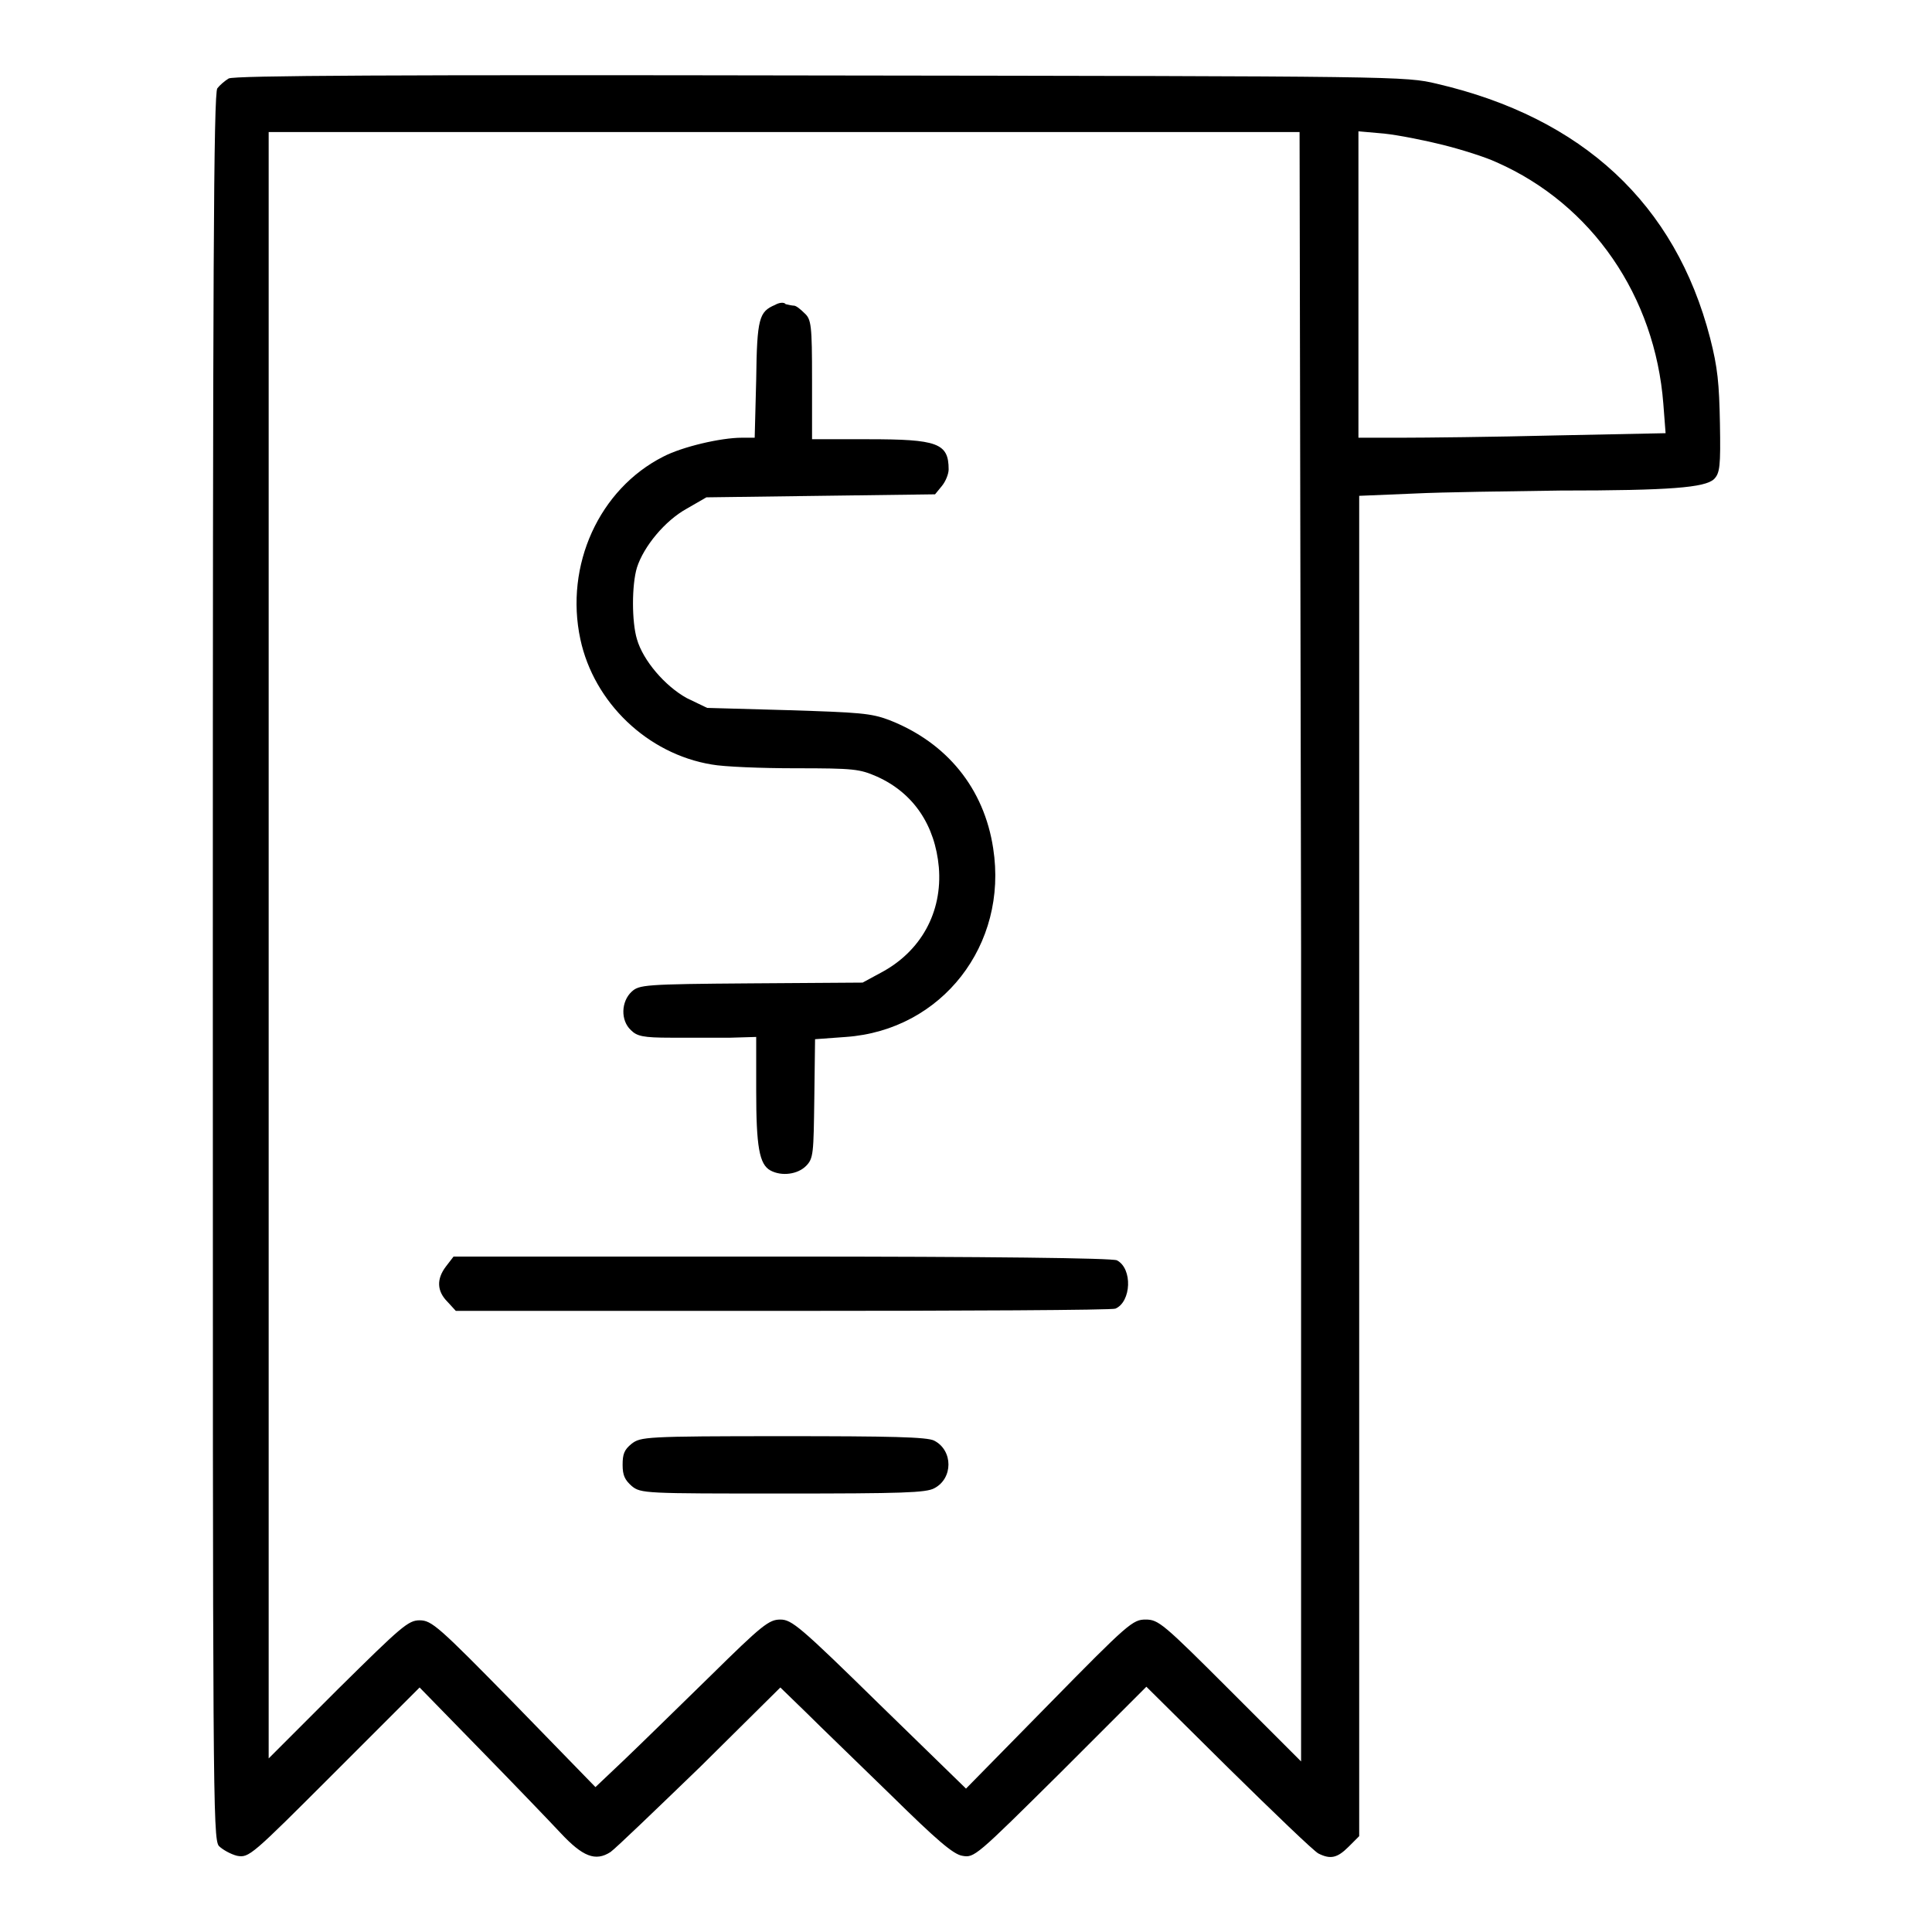 <?xml version="1.0" encoding="utf-8"?>
<!-- Svg Vector Icons : http://www.onlinewebfonts.com/icon -->
<!DOCTYPE svg PUBLIC "-//W3C//DTD SVG 1.1//EN" "http://www.w3.org/Graphics/SVG/1.1/DTD/svg11.dtd">
<svg version="1.1" xmlns="http://www.w3.org/2000/svg" xmlns:xlink="http://www.w3.org/1999/xlink" x="0px" y="0px" viewBox="0 0 256 256" enable-background="new 0 0 256 256" xml:space="preserve">
<g><g><g><path fill="#000000" d="M30.3,10.4c-0.5,0.3-1.2,0.9-1.5,1.3c-0.5,0.6-0.6,24.6-0.6,116.3c0,109.4,0,115.6,0.8,116.6c0.5,0.5,1.6,1.1,2.4,1.3c1.6,0.3,1.9,0,12.9-11l11.3-11.3l8.1,8.3c4.4,4.5,9.2,9.5,10.6,11c2.9,3.1,4.6,3.8,6.6,2.5c0.7-0.5,6-5.6,11.9-11.3l10.6-10.5l3.4,3.3c1.9,1.9,7,6.8,11.3,11c6,5.9,8.2,7.8,9.4,8c1.6,0.3,1.8,0.1,13-11l11.4-11.4l10.9,10.8c6,5.9,11.3,11,11.9,11.3c1.6,0.8,2.5,0.6,4-0.9l1.4-1.4v-88.8V65.7l7.2-0.3c4-0.2,12.7-0.3,19.4-0.4c14.7,0,19.2-0.4,20.4-1.5c0.8-0.8,0.9-1.7,0.8-7.4c-0.1-5.3-0.3-7.4-1.3-11.3c-4.6-17.8-16.9-29.2-36.2-33.7c-4.2-1-4.8-1-81.7-1.1C52.7,9.9,31,10,30.3,10.4z M172.4,125.5v107.9L163,224c-8.9-8.9-9.5-9.4-11.2-9.4c-1.7,0-2.3,0.5-12.8,11.2L128,237l-11.5-11.2c-10.5-10.3-11.6-11.2-13.1-11.2c-1.5,0-2.4,0.7-9.3,7.5c-4.2,4.1-9.3,9.1-11.4,11.1l-3.8,3.6l-10.8-11.1c-10-10.2-10.9-11-12.5-11c-1.5,0-2.4,0.8-10.8,9.1l-9.2,9.2V125.2V17.5h68.3h68.3L172.4,125.5L172.4,125.5z M191.2,19.2c2.4,0.6,5.6,1.6,7.1,2.3c12.7,5.6,21,17.8,22.1,32l0.3,3.9l-14.7,0.3c-8.1,0.2-17.2,0.3-20.3,0.3H180V37.7V17.4l3.4,0.3C185.3,17.9,188.8,18.6,191.2,19.2z"/><path fill="#000000" d="M102.7,40.4c-2.1,0.9-2.4,1.7-2.5,9.9L100,58h-1.7c-2.8,0-7.9,1.2-10.4,2.5c-8.5,4.3-13.1,14.4-11,24.2c1.8,8.4,8.9,15.2,17.4,16.6c1.6,0.3,6.6,0.5,11.1,0.5c7.8,0,8.5,0.1,10.8,1.1c4.9,2.2,7.7,6.5,8.2,12c0.5,6-2.4,11.2-7.7,14l-2.4,1.3l-14.8,0.1c-14.2,0.1-14.8,0.2-15.8,1.1c-1.4,1.3-1.5,3.8-0.1,5.1c0.8,0.8,1.6,1,5.3,1c2.4,0,6,0,7.9,0l3.4-0.1v7.1c0,7.4,0.4,9.8,1.9,10.6c1.5,0.8,3.6,0.5,4.7-0.6c1-1,1-1.7,1.1-8.9l0.1-7.9l4.1-0.3c12.7-0.9,21.5-12.2,19.5-25c-1.2-7.9-6.1-14-13.8-17c-2.4-0.9-3.9-1-13.4-1.3l-10.7-0.3L91,92.5c-2.9-1.6-5.8-5-6.6-7.8c-0.7-2.3-0.7-7.2,0-9.5c0.9-2.8,3.7-6.2,6.6-7.8l2.6-1.5l15.1-0.2l15.2-0.2l0.9-1.1c0.5-0.6,0.9-1.6,0.9-2.2c0-3.5-1.5-4-10.7-4h-7.4v-7.9c0-7.2-0.1-8-1-8.8c-0.5-0.5-1.1-1-1.4-1c-0.2,0-0.7-0.1-1.1-0.2C103.9,40,103.2,40.1,102.7,40.4z"/><path fill="#000000" d="M59.1,167.8c-1.3,1.7-1.2,3.3,0.2,4.7l1.1,1.2h43.3c23.8,0,43.7-0.1,44.1-0.3c2.1-0.9,2.3-5.3,0.2-6.4c-0.6-0.3-16.9-0.5-44.5-0.5H60.1L59.1,167.8z"/><path fill="#000000" d="M83.7,191.3c-1,0.8-1.2,1.4-1.2,2.8c0,1.4,0.3,2,1.2,2.8c1.2,1,1.8,1,20,1c15.9,0,19-0.1,20.1-0.7c2.5-1.3,2.5-5,0-6.3c-0.9-0.5-5.9-0.6-20-0.6C85.4,190.3,84.9,190.4,83.7,191.3z"/></g></g></g>
</svg>
